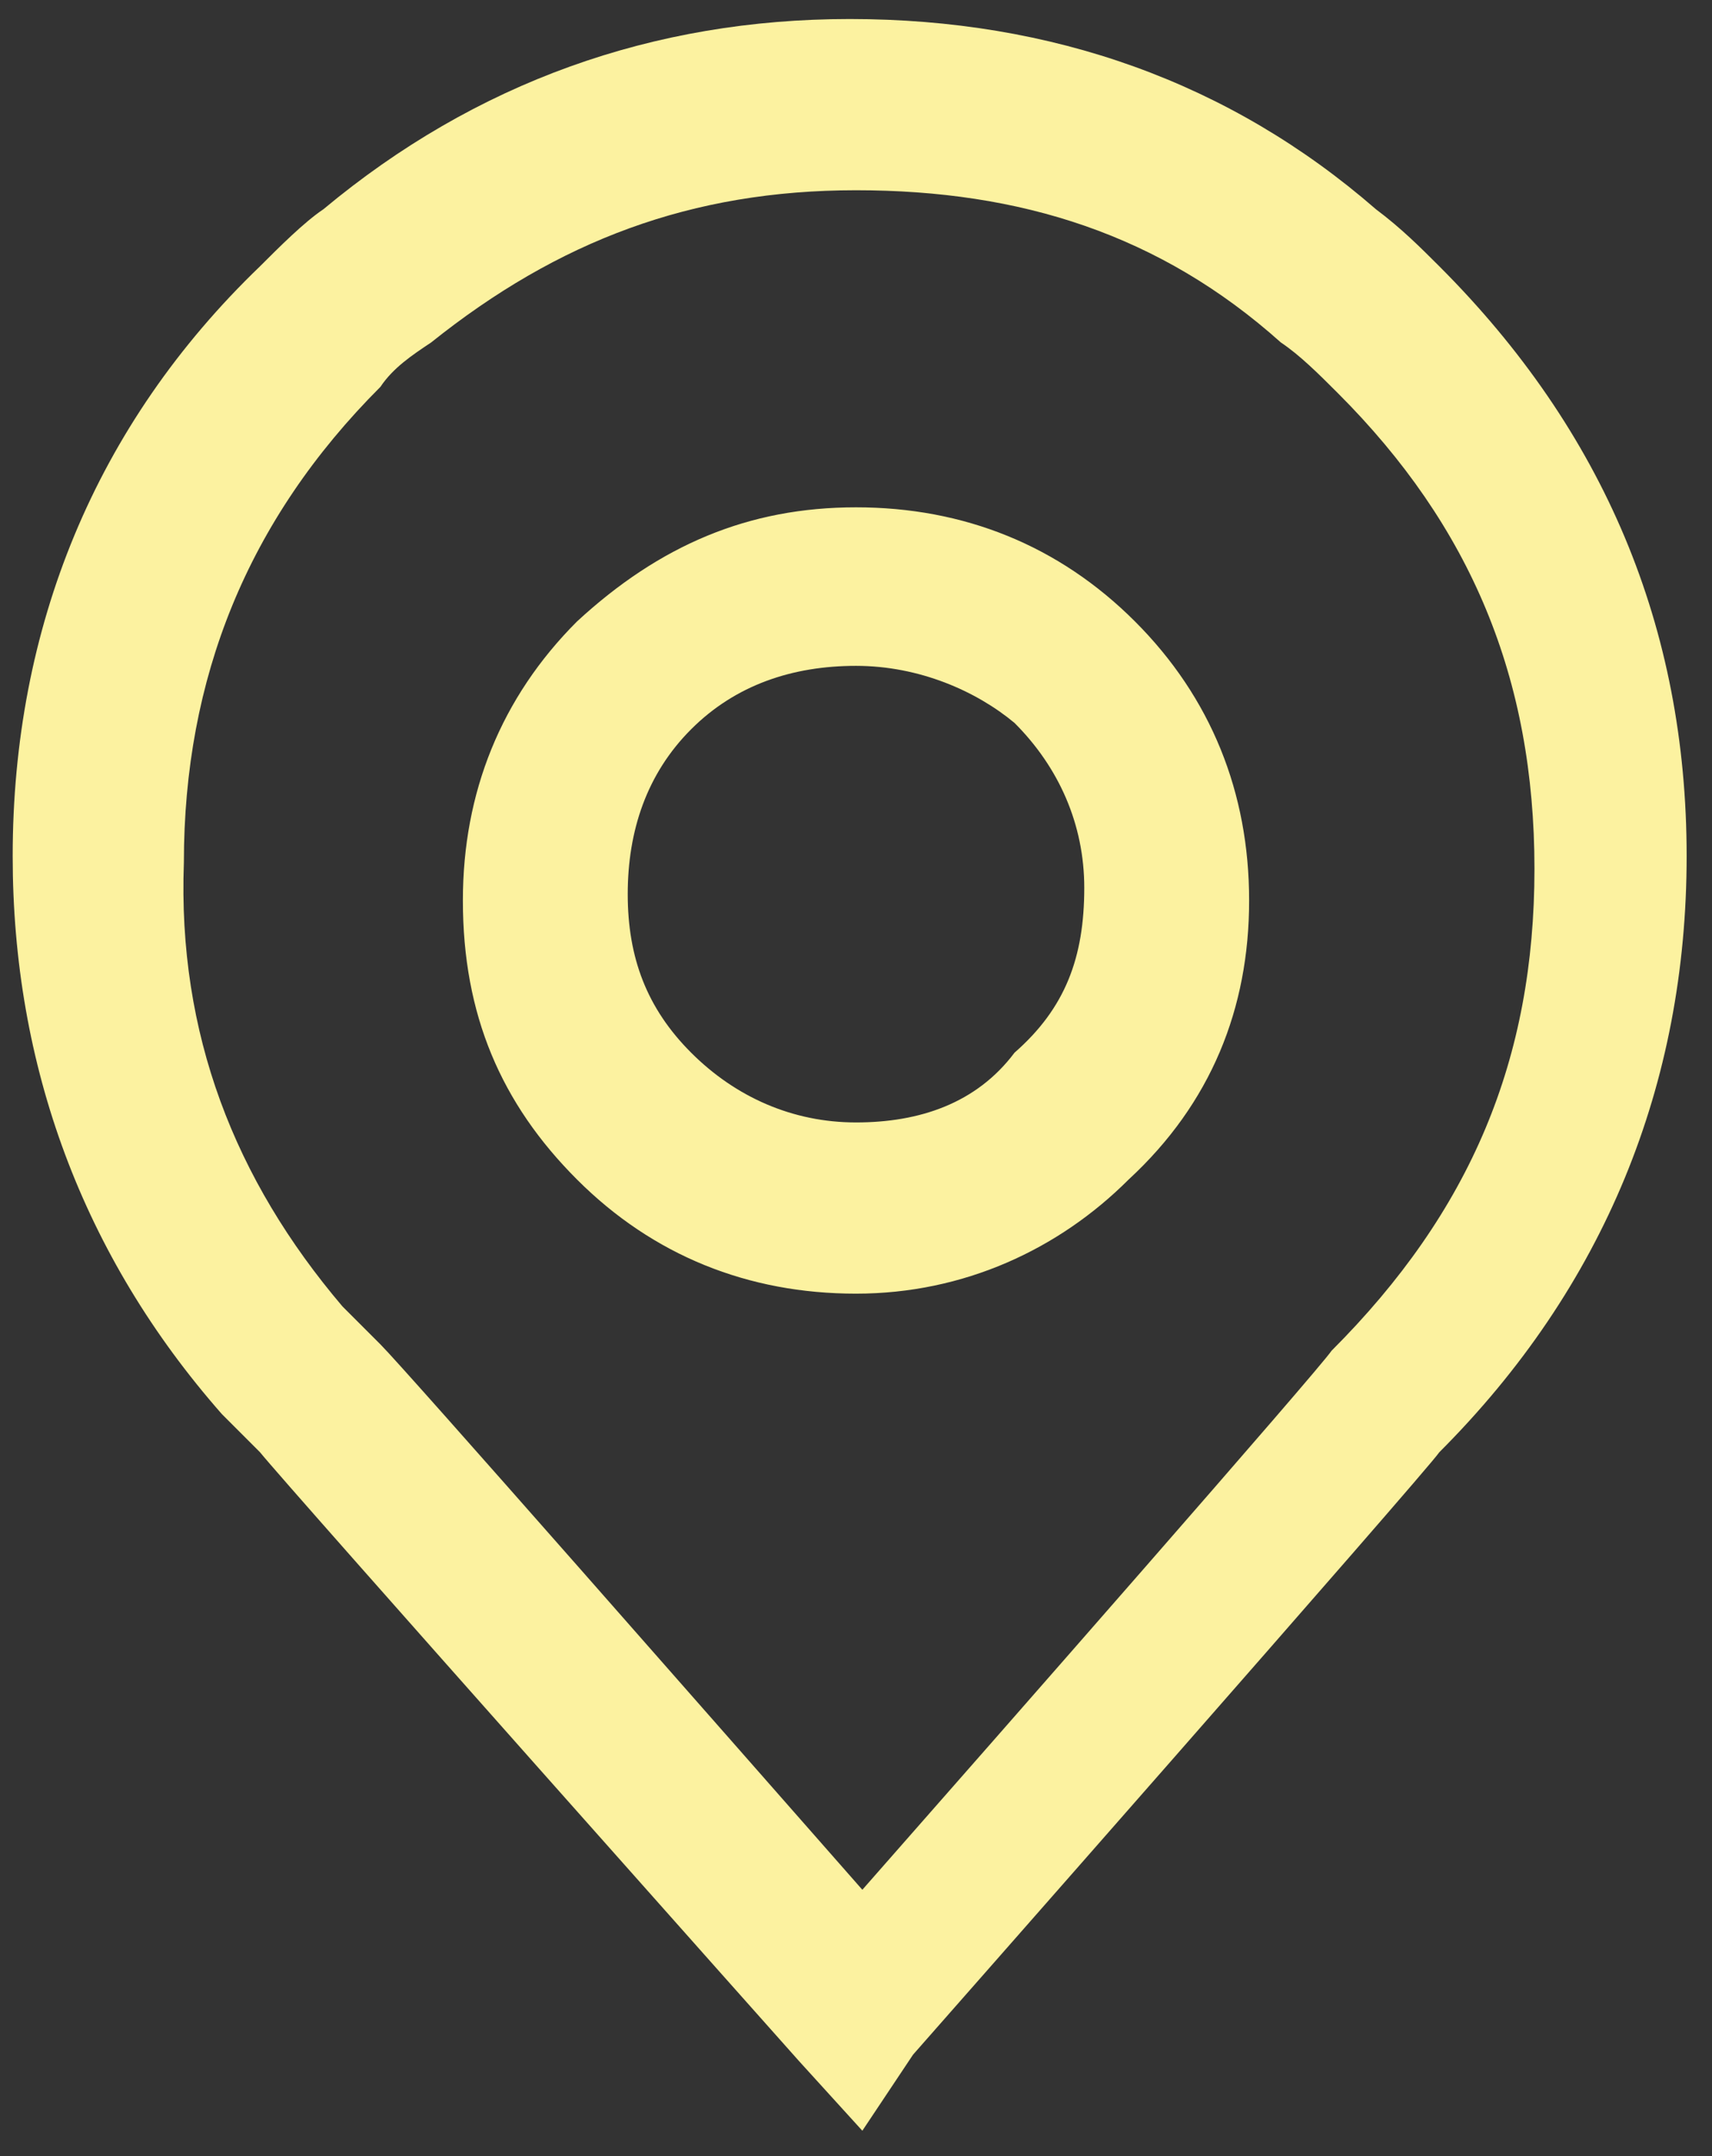 <?xml version="1.0" encoding="utf-8"?>
<!-- Generator: Adobe Illustrator 18.1.1, SVG Export Plug-In . SVG Version: 6.00 Build 0)  -->
<svg version="1.1" id="Layer_1" xmlns="http://www.w3.org/2000/svg" xmlns:xlink="http://www.w3.org/1999/xlink" x="0px" y="0px"
	 viewBox="0 0 27 34" enable-background="new 0 0 27 34" xml:space="preserve">
<rect x="0" y="0" width="27" height="34" fill="#333333" stroke="none"/>
<path fill="#fcf2a0" d="M13.6,33.6l-1-1.1c0,0-8.1-9.1-8.5-9.6c-0.1-0.1-0.2-0.2-0.4-0.4l-0.2-0.2c-2.2-2.5-3.3-5.5-3.3-8.8
	c0-3.6,1.3-6.8,3.9-9.3c0.3-0.3,0.7-0.7,1-0.9c2.4-2,5.2-3,8.3-3c3.2,0,6,1,8.3,3c0.4,0.3,0.7,0.6,1,0.9c2.6,2.6,3.9,5.7,3.9,9.3
	c0,3.6-1.3,6.8-3.9,9.4c-0.2,0.3-8.3,9.5-8.3,9.5L13.6,33.6z M5.4,20.6L5.4,20.6C5.7,20.9,5.8,21,6,21.2c0.4,0.4,5.4,6.1,7.6,8.6
	c2.2-2.5,7.2-8.2,7.4-8.5c2.2-2.2,3.2-4.6,3.2-7.6c0-3-1-5.4-3.1-7.5c-0.3-0.3-0.6-0.6-0.9-0.8C18.3,3.7,16.1,3,13.5,3
	c-2.6,0-4.7,0.8-6.7,2.4C6.5,5.6,6.2,5.8,6,6.1c-2.1,2.1-3.1,4.6-3.1,7.5C2.8,16.3,3.7,18.6,5.4,20.6z M13.5,20.4
	c-1.7,0-3.2-0.6-4.4-1.8c-1.2-1.2-1.8-2.6-1.8-4.4c0-1.7,0.6-3.2,1.8-4.4c1.3-1.2,2.7-1.8,4.4-1.8c1.7,0,3.2,0.6,4.4,1.8
	c1.2,1.2,1.8,2.7,1.8,4.4c0,1.7-0.6,3.2-1.9,4.4C16.7,19.7,15.2,20.4,13.5,20.4z M13.5,10.5c-1,0-1.9,0.3-2.6,1
	c-0.7,0.7-1,1.6-1,2.6c0,1,0.3,1.8,1,2.5c0.7,0.7,1.6,1.1,2.6,1.1c1,0,1.9-0.3,2.5-1.1c0.8-0.7,1.1-1.5,1.1-2.6c0-1-0.4-1.9-1.1-2.6
	C15.4,10.9,14.5,10.5,13.5,10.5z"/>
</svg>
